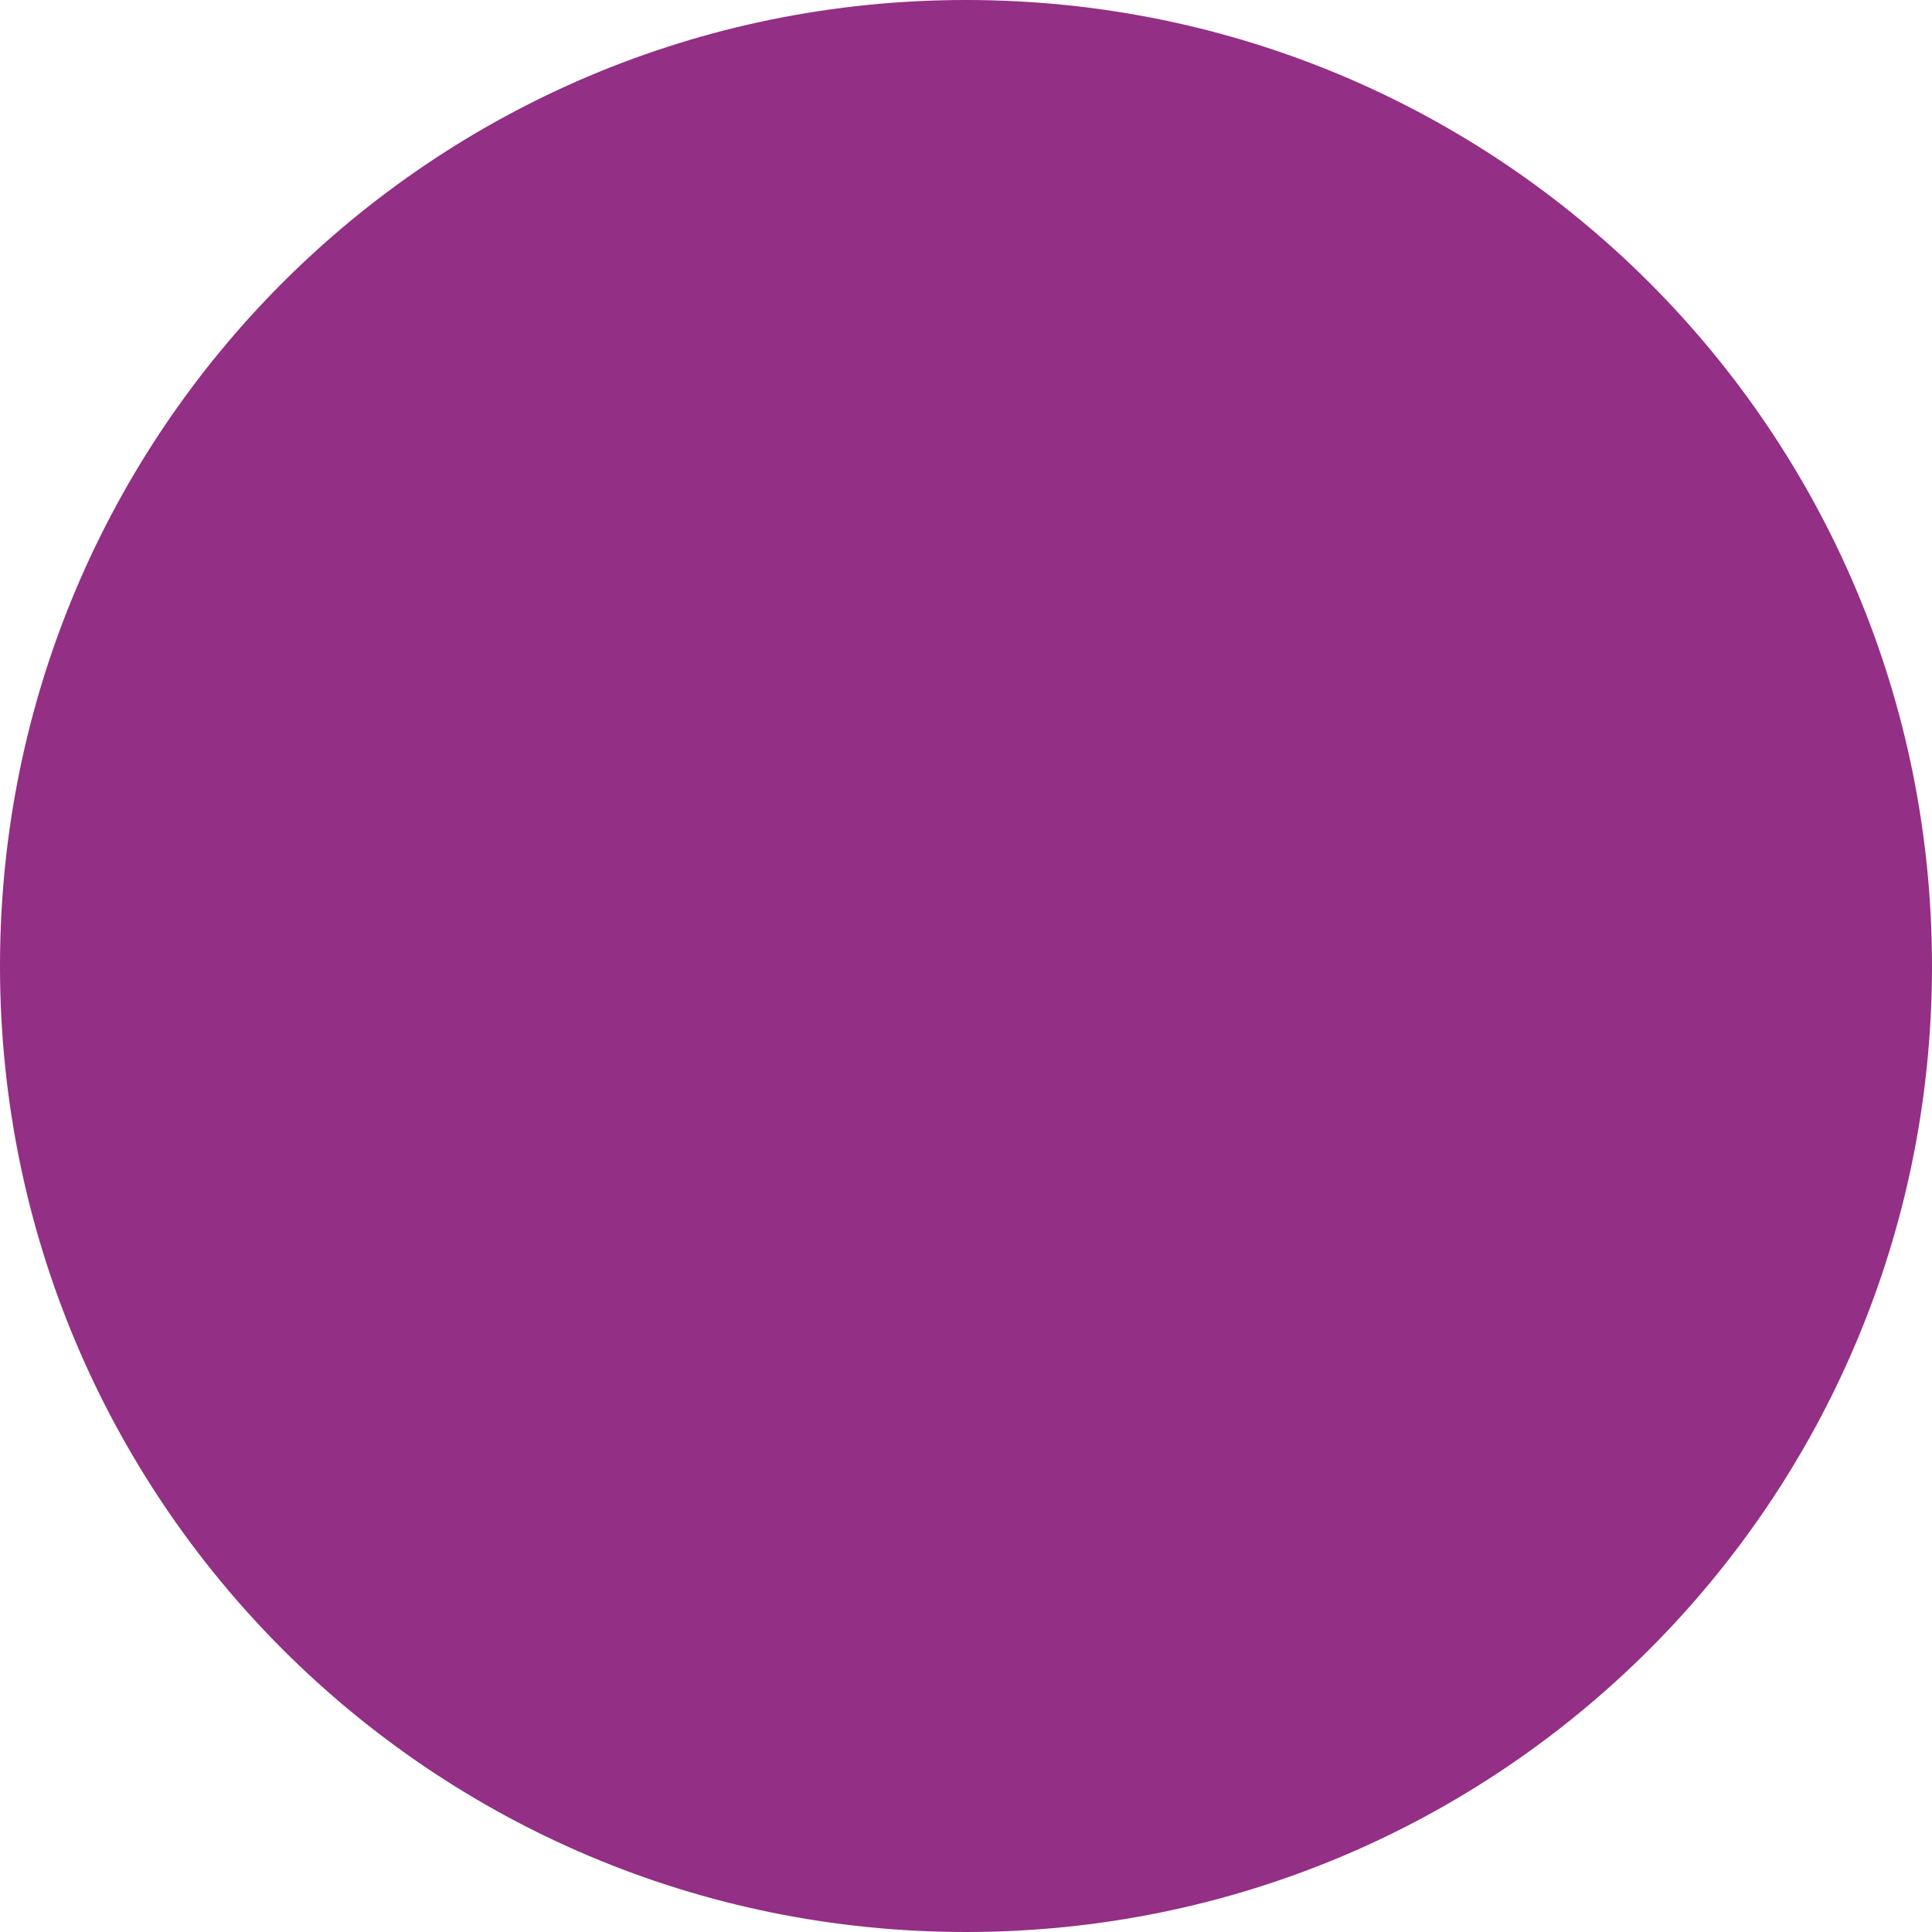 <?xml version="1.0" encoding="utf-8"?>
<!-- Generator: Adobe Illustrator 27.9.1, SVG Export Plug-In . SVG Version: 6.00 Build 0)  -->
<svg version="1.1" id="レイヤー_1" xmlns="http://www.w3.org/2000/svg" xmlns:xlink="http://www.w3.org/1999/xlink" x="0px"
	 y="0px" viewBox="0 0 64 64" style="enable-background:new 0 0 64 64;" xml:space="preserve">
<style type="text/css">
	.st0{fill:#932F84;}
</style>
<g>
	<path class="st0" d="M32,0L32,0c17.7,0,32,14.3,32,32v0c0,17.7-14.3,32-32,32h0C14.3,64,0,49.7,0,32v0C0,14.3,14.3,0,32,0z"/>
</g>
</svg>
